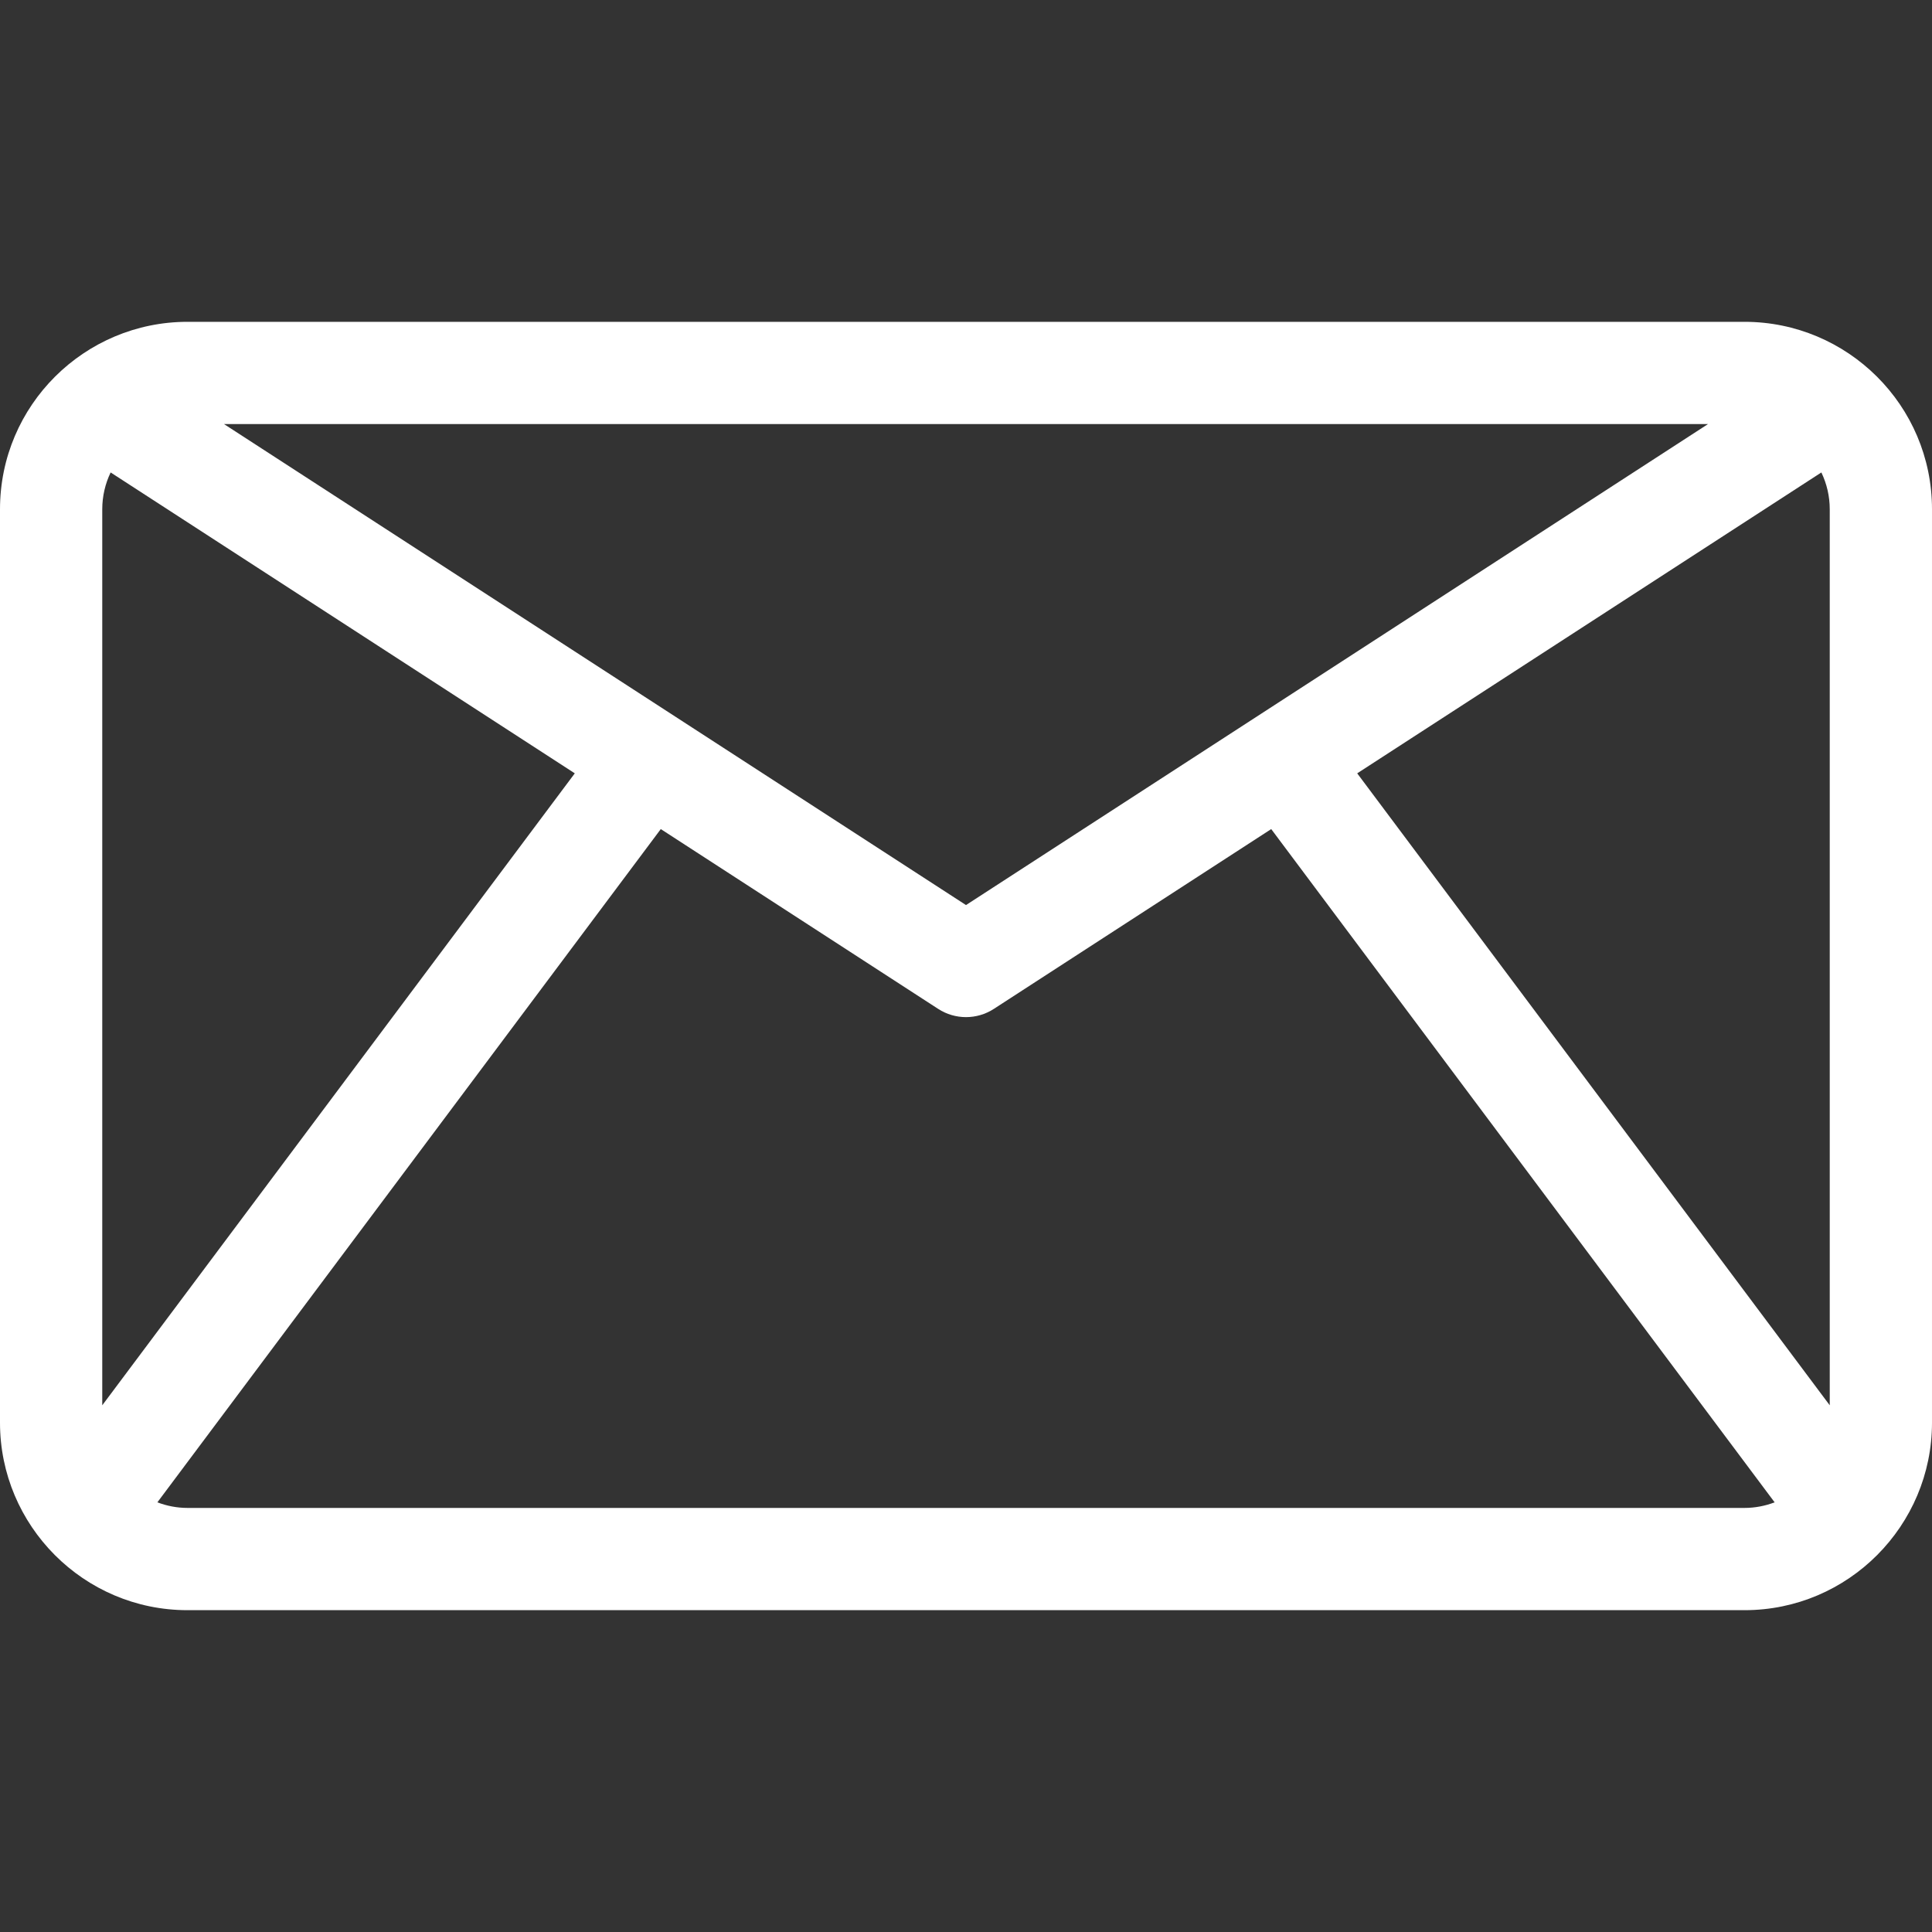 <?xml version="1.0" encoding="iso-8859-1"?>
<!-- Generator: Adobe Illustrator 19.0.0, SVG Export Plug-In . SVG Version: 6.00 Build 0)  -->
<svg fill="#fff" version="1.1" id="Layer_1" xmlns="http://www.w3.org/2000/svg" xmlns:xlink="http://www.w3.org/1999/xlink" x="0px" y="0px"
	 viewBox="0 0 300.412 300.412" style="enable-background:new 0 0 300.412 300.412;" xml:space="preserve">
<rect x="0" y="0" width="300.412" height="300.412" fill="#333333" stroke="none"/>
<g>
	<g>
		<path d="M271.262,50.041H29.15C13.153,50.041,0,63.01,0,79.191v142.03c0,16.01,13.022,29.15,29.15,29.15h242.112
			c16.137,0,29.15-13.152,29.15-29.15V79.191C300.412,62.995,287.246,50.041,271.262,50.041z M265.583,65.94l-115.377,74.791
			L34.831,65.94H265.583z M15.9,79.191c0-2.011,0.455-3.962,1.303-5.728l72.173,46.785L15.9,218.513V79.191z M271.262,234.471H29.15
			c-1.648,0-3.221-0.317-4.679-0.869l78.277-104.686l43.134,27.961c2.632,1.706,6.019,1.704,8.65,0l43.133-27.961l78.277,104.686
			C274.484,234.155,272.911,234.471,271.262,234.471z M284.512,218.513l-73.476-98.265l72.173-46.785
			c0.848,1.766,1.303,3.717,1.303,5.728V218.513z"/>
	</g>
</g>
<g>
</g>
<g>
</g>
<g>
</g>
<g>
</g>
<g>
</g>
<g>
</g>
<g>
</g>
<g>
</g>
<g>
</g>
<g>
</g>
<g>
</g>
<g>
</g>
<g>
</g>
<g>
</g>
<g>
</g>
</svg>
